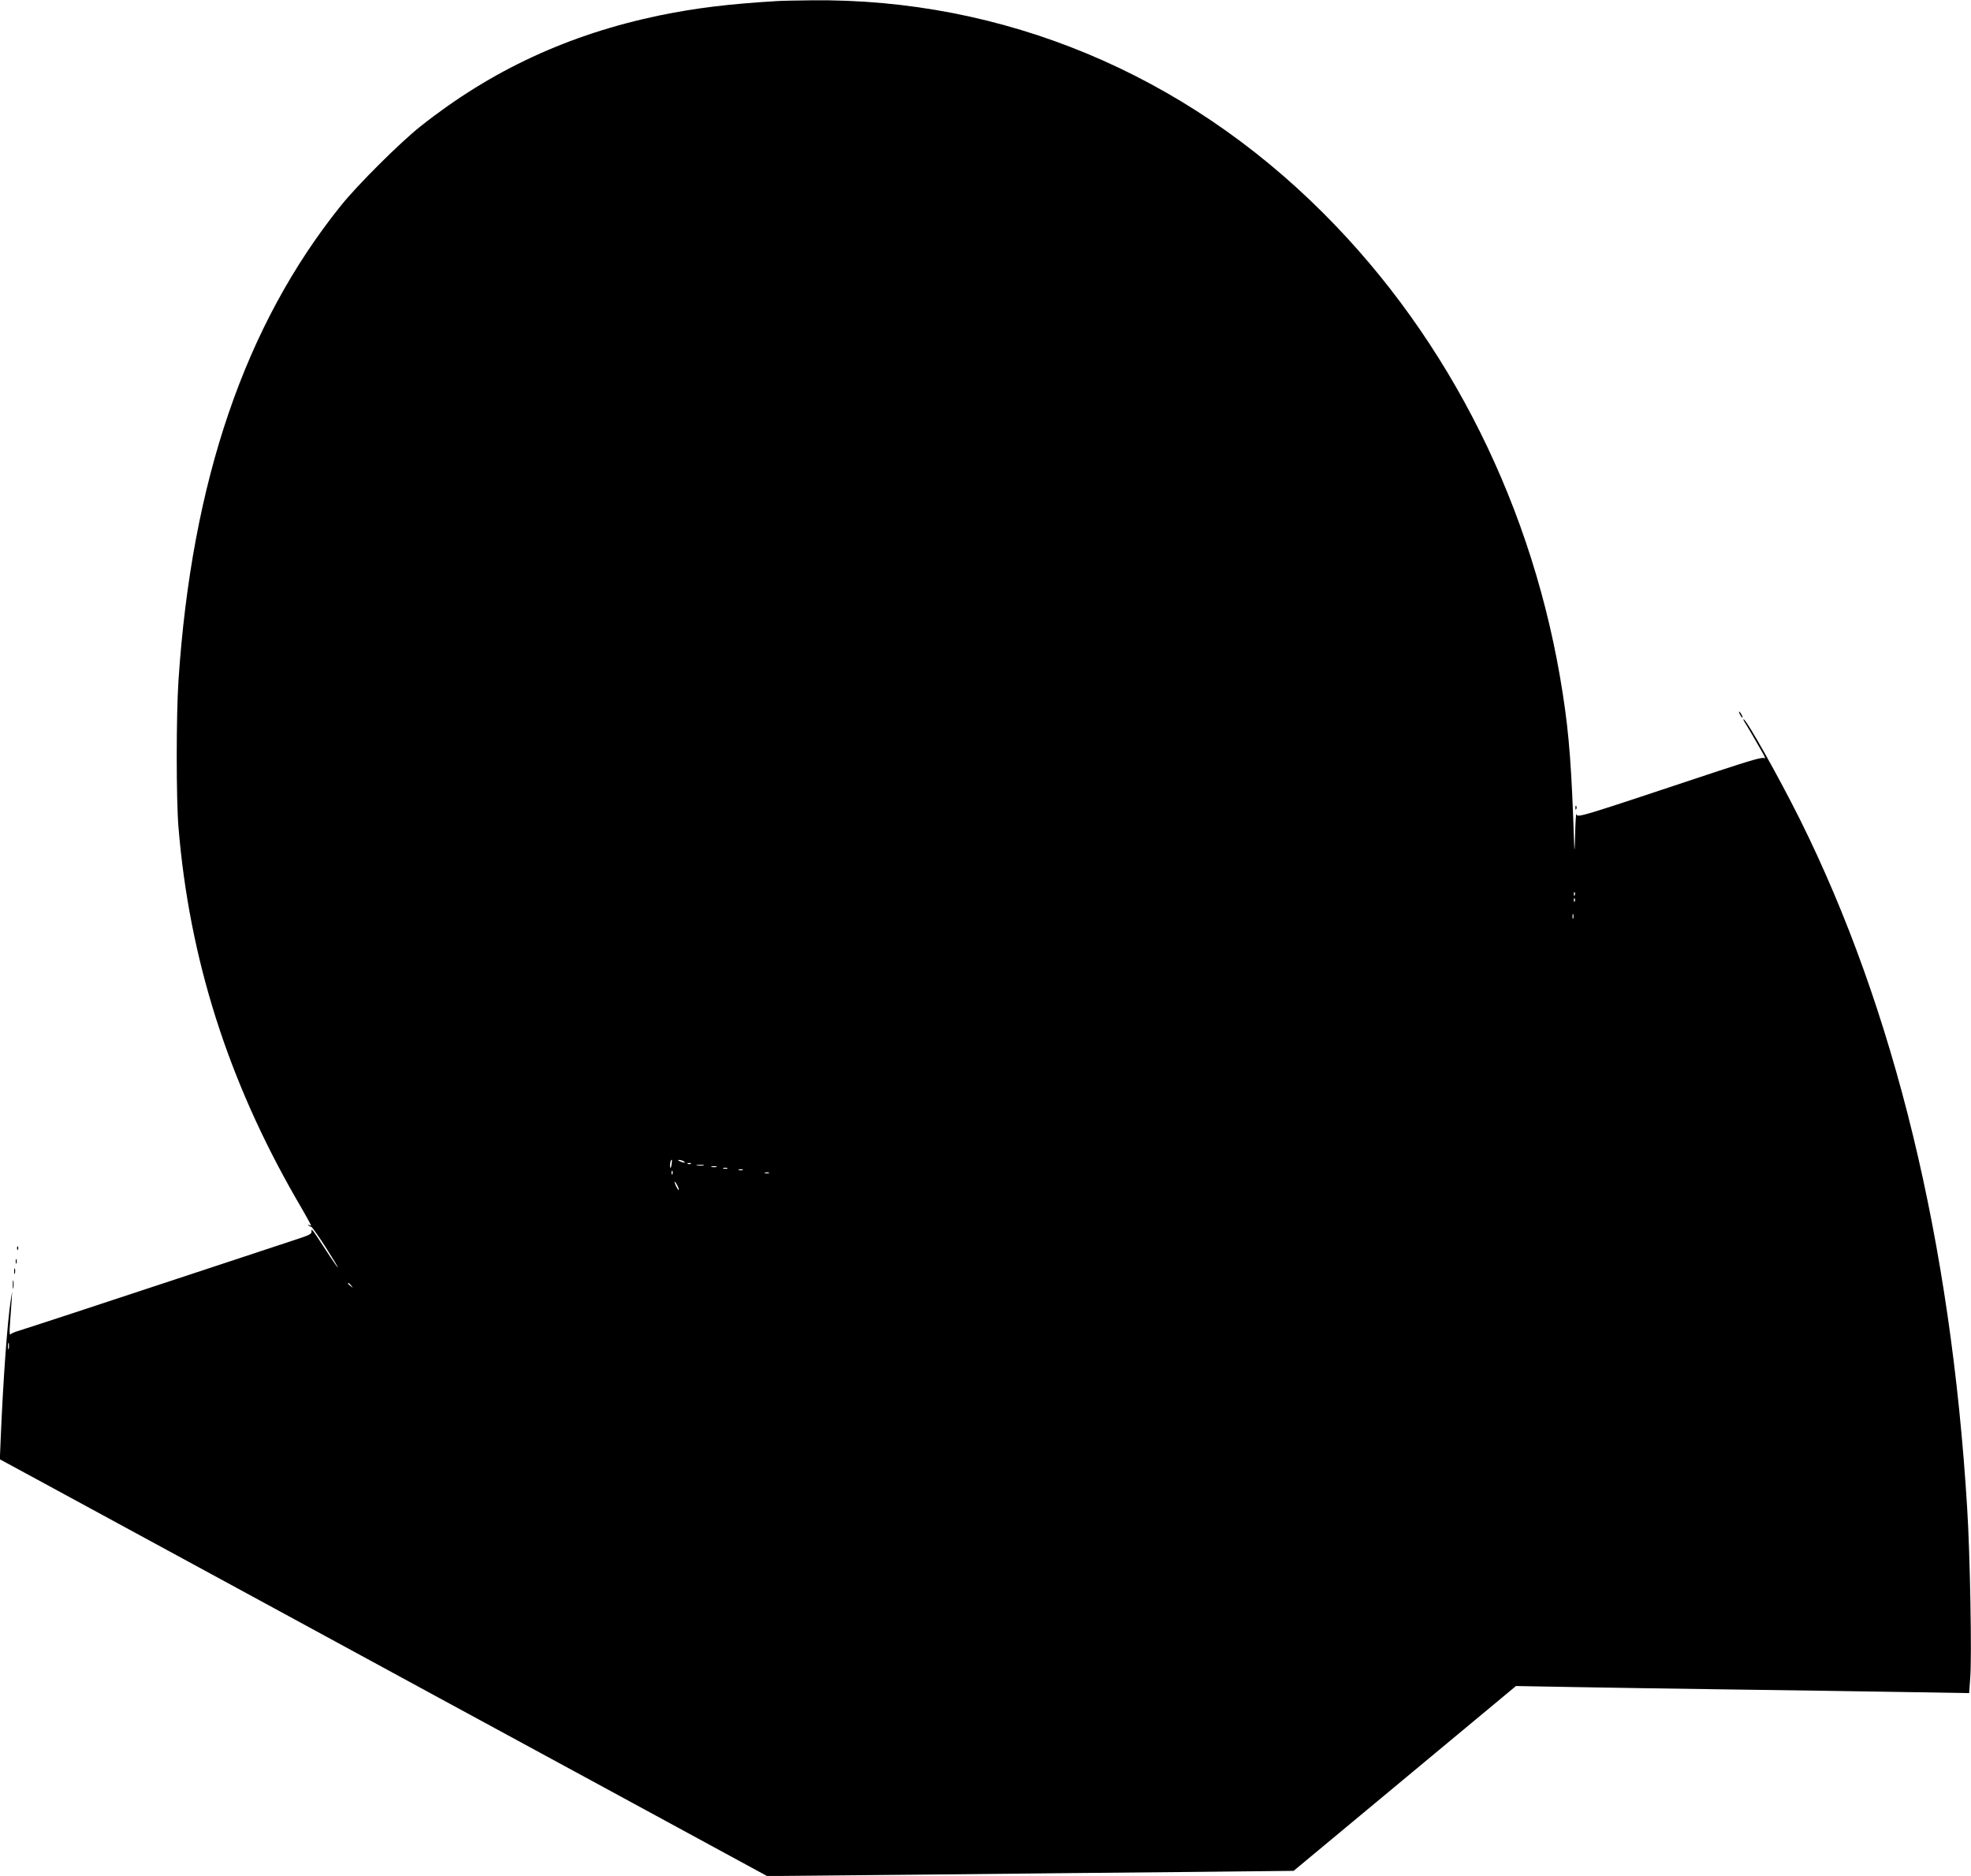 <?xml version="1.0" standalone="no"?>
<!DOCTYPE svg PUBLIC "-//W3C//DTD SVG 20010904//EN"
 "http://www.w3.org/TR/2001/REC-SVG-20010904/DTD/svg10.dtd">
<svg version="1.0" xmlns="http://www.w3.org/2000/svg"
 width="1280pt" height="1218pt" viewBox="0 0 1280 1218"
 preserveAspectRatio="xMidYMid meet">
<g transform="translate(0,1218) scale(0.1,-0.1)"
fill="#000000" stroke="none">
<path d="M5045 12173 c-316 -19 -526 -45 -761 -93 -591 -123 -1094 -356 -1554
-721 -130 -103 -409 -380 -516 -514 -623 -775 -969 -1787 -1055 -3085 -15
-229 -15 -766 0 -950 70 -852 320 -1641 764 -2413 54 -92 97 -170 97 -173 0
-3 -6 -2 -12 2 -8 4 -10 3 -5 -2 5 -5 13 -9 18 -9 5 0 47 -60 94 -133 46 -72
82 -132 79 -132 -2 0 -39 53 -81 118 -89 137 -92 140 -90 116 2 -15 -16 -24
-83 -46 -47 -15 -344 -114 -660 -218 -659 -218 -1095 -361 -1160 -381 -25 -7
-49 -18 -53 -24 -5 -5 -6 26 -2 70 3 44 8 109 10 145 l4 65 -9 -55 c-22 -143
-49 -509 -65 -890 l-6 -145 288 -156 c158 -86 806 -438 1438 -781 633 -344
1624 -883 2204 -1197 l1053 -572 1057 10 c581 6 1350 14 1709 17 l653 7 722
600 722 600 390 -7 c215 -4 687 -11 1050 -16 363 -5 850 -12 1081 -16 l422 -7
7 99 c11 136 -1 807 -20 1104 -106 1731 -472 3235 -1086 4470 -139 278 -348
650 -366 650 -3 0 1 -10 9 -22 18 -28 75 -126 113 -193 16 -27 22 -45 14 -38
-11 9 -75 -9 -309 -86 -917 -305 -904 -301 -912 -277 -3 11 -7 -49 -9 -134 -2
-91 -4 -120 -6 -70 -16 493 -32 716 -74 985 -184 1198 -732 2299 -1554 3120
-907 908 -2081 1396 -3323 1383 -97 -1 -199 -3 -227 -5z m5182 -5805 c-3 -8
-6 -5 -6 6 -1 11 2 17 5 13 3 -3 4 -12 1 -19z m0 -40 c-3 -8 -6 -5 -6 6 -1 11
2 17 5 13 3 -3 4 -12 1 -19z m-10 -110 c-3 -7 -5 -2 -5 12 0 14 2 19 5 13 2
-7 2 -19 0 -25z m-5856 -1600 c-3 -21 -6 -26 -9 -15 -3 17 3 47 11 47 2 0 1
-15 -2 -32z m79 22 c18 -12 2 -12 -25 0 -13 6 -15 9 -5 9 8 0 22 -4 30 -9z
m47 -16 c-3 -3 -12 -4 -19 -1 -8 3 -5 6 6 6 11 1 17 -2 13 -5z m81 -11 c-10
-2 -28 -2 -40 0 -13 2 -5 4 17 4 22 1 32 -1 23 -4z m85 -10 c-7 -2 -21 -2 -30
0 -10 3 -4 5 12 5 17 0 24 -2 18 -5z m70 -10 c-7 -2 -19 -2 -25 0 -7 3 -2 5
12 5 14 0 19 -2 13 -5z m100 -10 c-7 -2 -19 -2 -25 0 -7 3 -2 5 12 5 14 0 19
-2 13 -5z m-456 -25 c-3 -8 -6 -5 -6 6 -1 11 2 17 5 13 3 -3 4 -12 1 -19z
m626 5 c-7 -2 -19 -2 -25 0 -7 3 -2 5 12 5 14 0 19 -2 13 -5z m-584 -108 c0
-5 -6 1 -14 15 -8 14 -14 30 -14 35 0 6 6 -1 14 -15 8 -14 14 -29 14 -35z
m-2128 -622 c13 -16 12 -17 -3 -4 -10 7 -18 15 -18 17 0 8 8 3 21 -13z m-2224
-410 c-3 -10 -5 -2 -5 17 0 19 2 27 5 18 2 -10 2 -26 0 -35z"/>
<path d="M11300 7540 c6 -11 13 -20 16 -20 2 0 0 9 -6 20 -6 11 -13 20 -16 20
-2 0 0 -9 6 -20z"/>
<path d="M10231 6934 c0 -11 3 -14 6 -6 3 7 2 16 -1 19 -3 4 -6 -2 -5 -13z"/>
<path d="M111 4074 c0 -11 3 -14 6 -6 3 7 2 16 -1 19 -3 4 -6 -2 -5 -13z"/>
<path d="M102 3990 c0 -14 2 -19 5 -12 2 6 2 18 0 25 -3 6 -5 1 -5 -13z"/>
<path d="M92 3925 c0 -16 2 -22 5 -12 2 9 2 23 0 30 -3 6 -5 -1 -5 -18z"/>
<path d="M83 3840 c0 -25 2 -35 4 -22 2 12 2 32 0 45 -2 12 -4 2 -4 -23z"/>
</g>
</svg>
